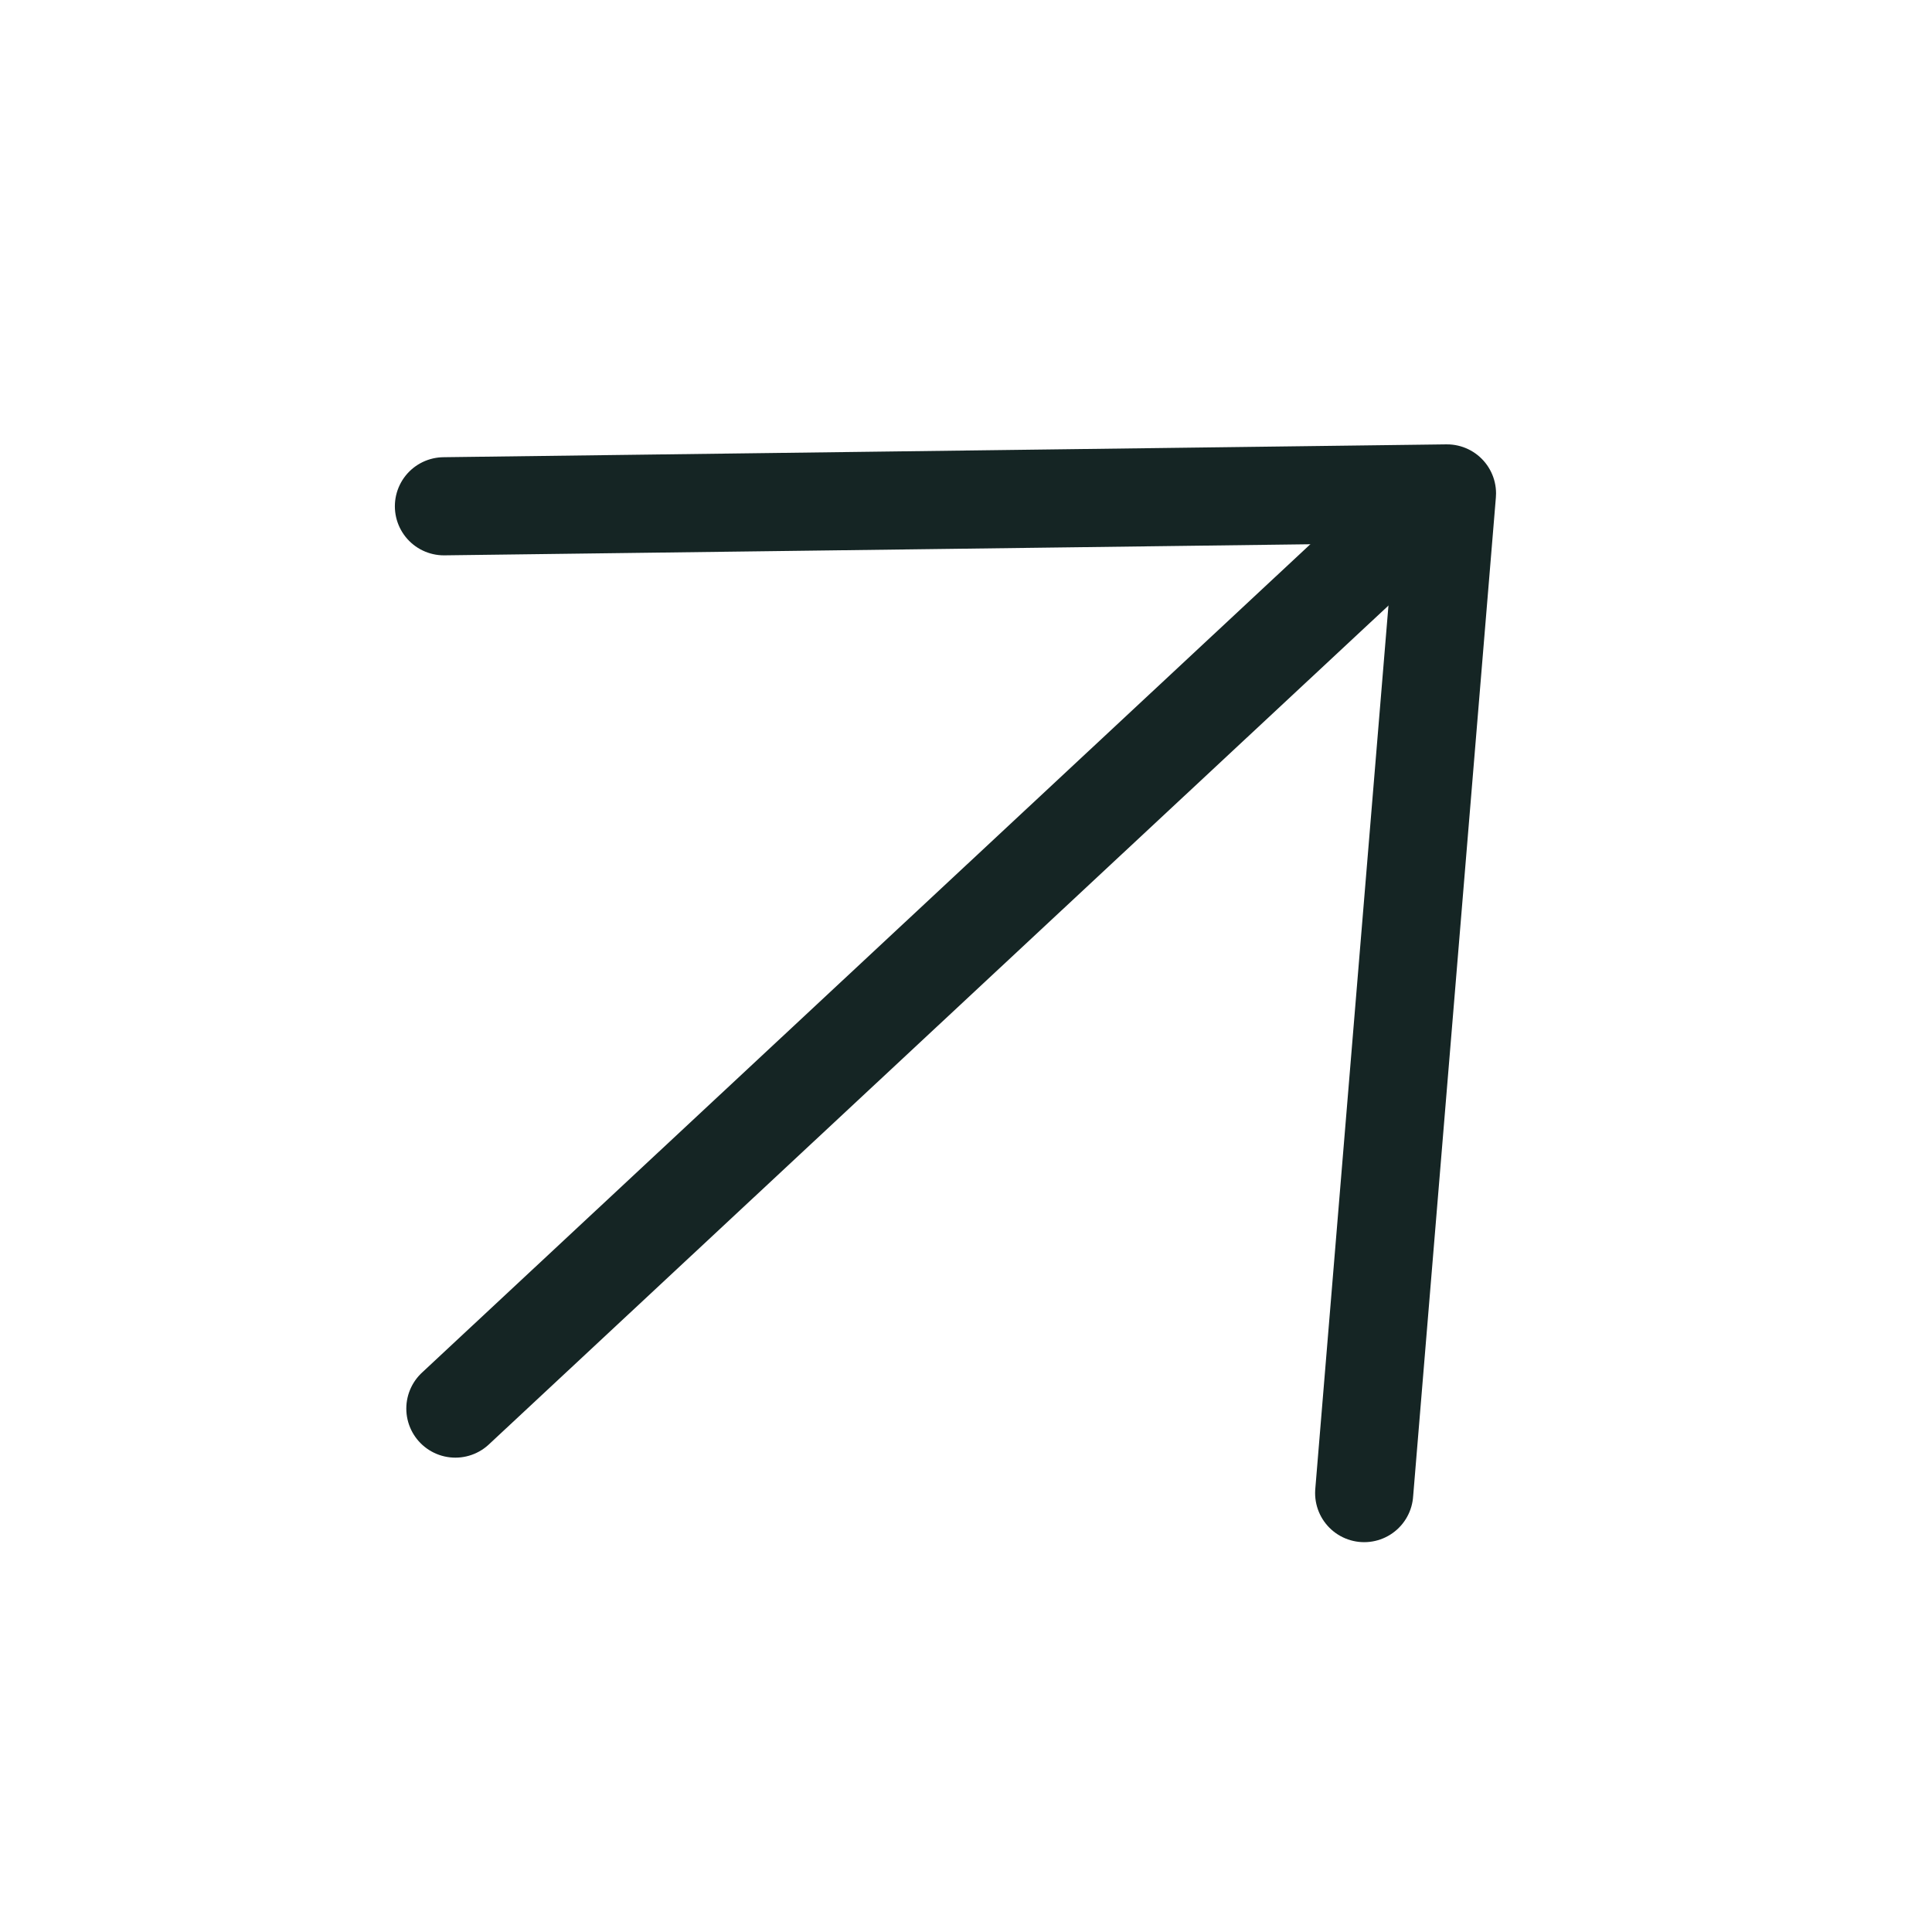 <svg width="63" height="63" viewBox="0 0 63 63" fill="none" xmlns="http://www.w3.org/2000/svg">
<path d="M14.849 45.932L46.507 16.411" stroke="#152524" stroke-width="3.2" stroke-linecap="round" stroke-linejoin="round"/>
<path d="M14.476 16.509L47.184 16.09L44.484 48.688" stroke="#152524" stroke-width="3.2" stroke-linecap="round" stroke-linejoin="round"/>
</svg>

